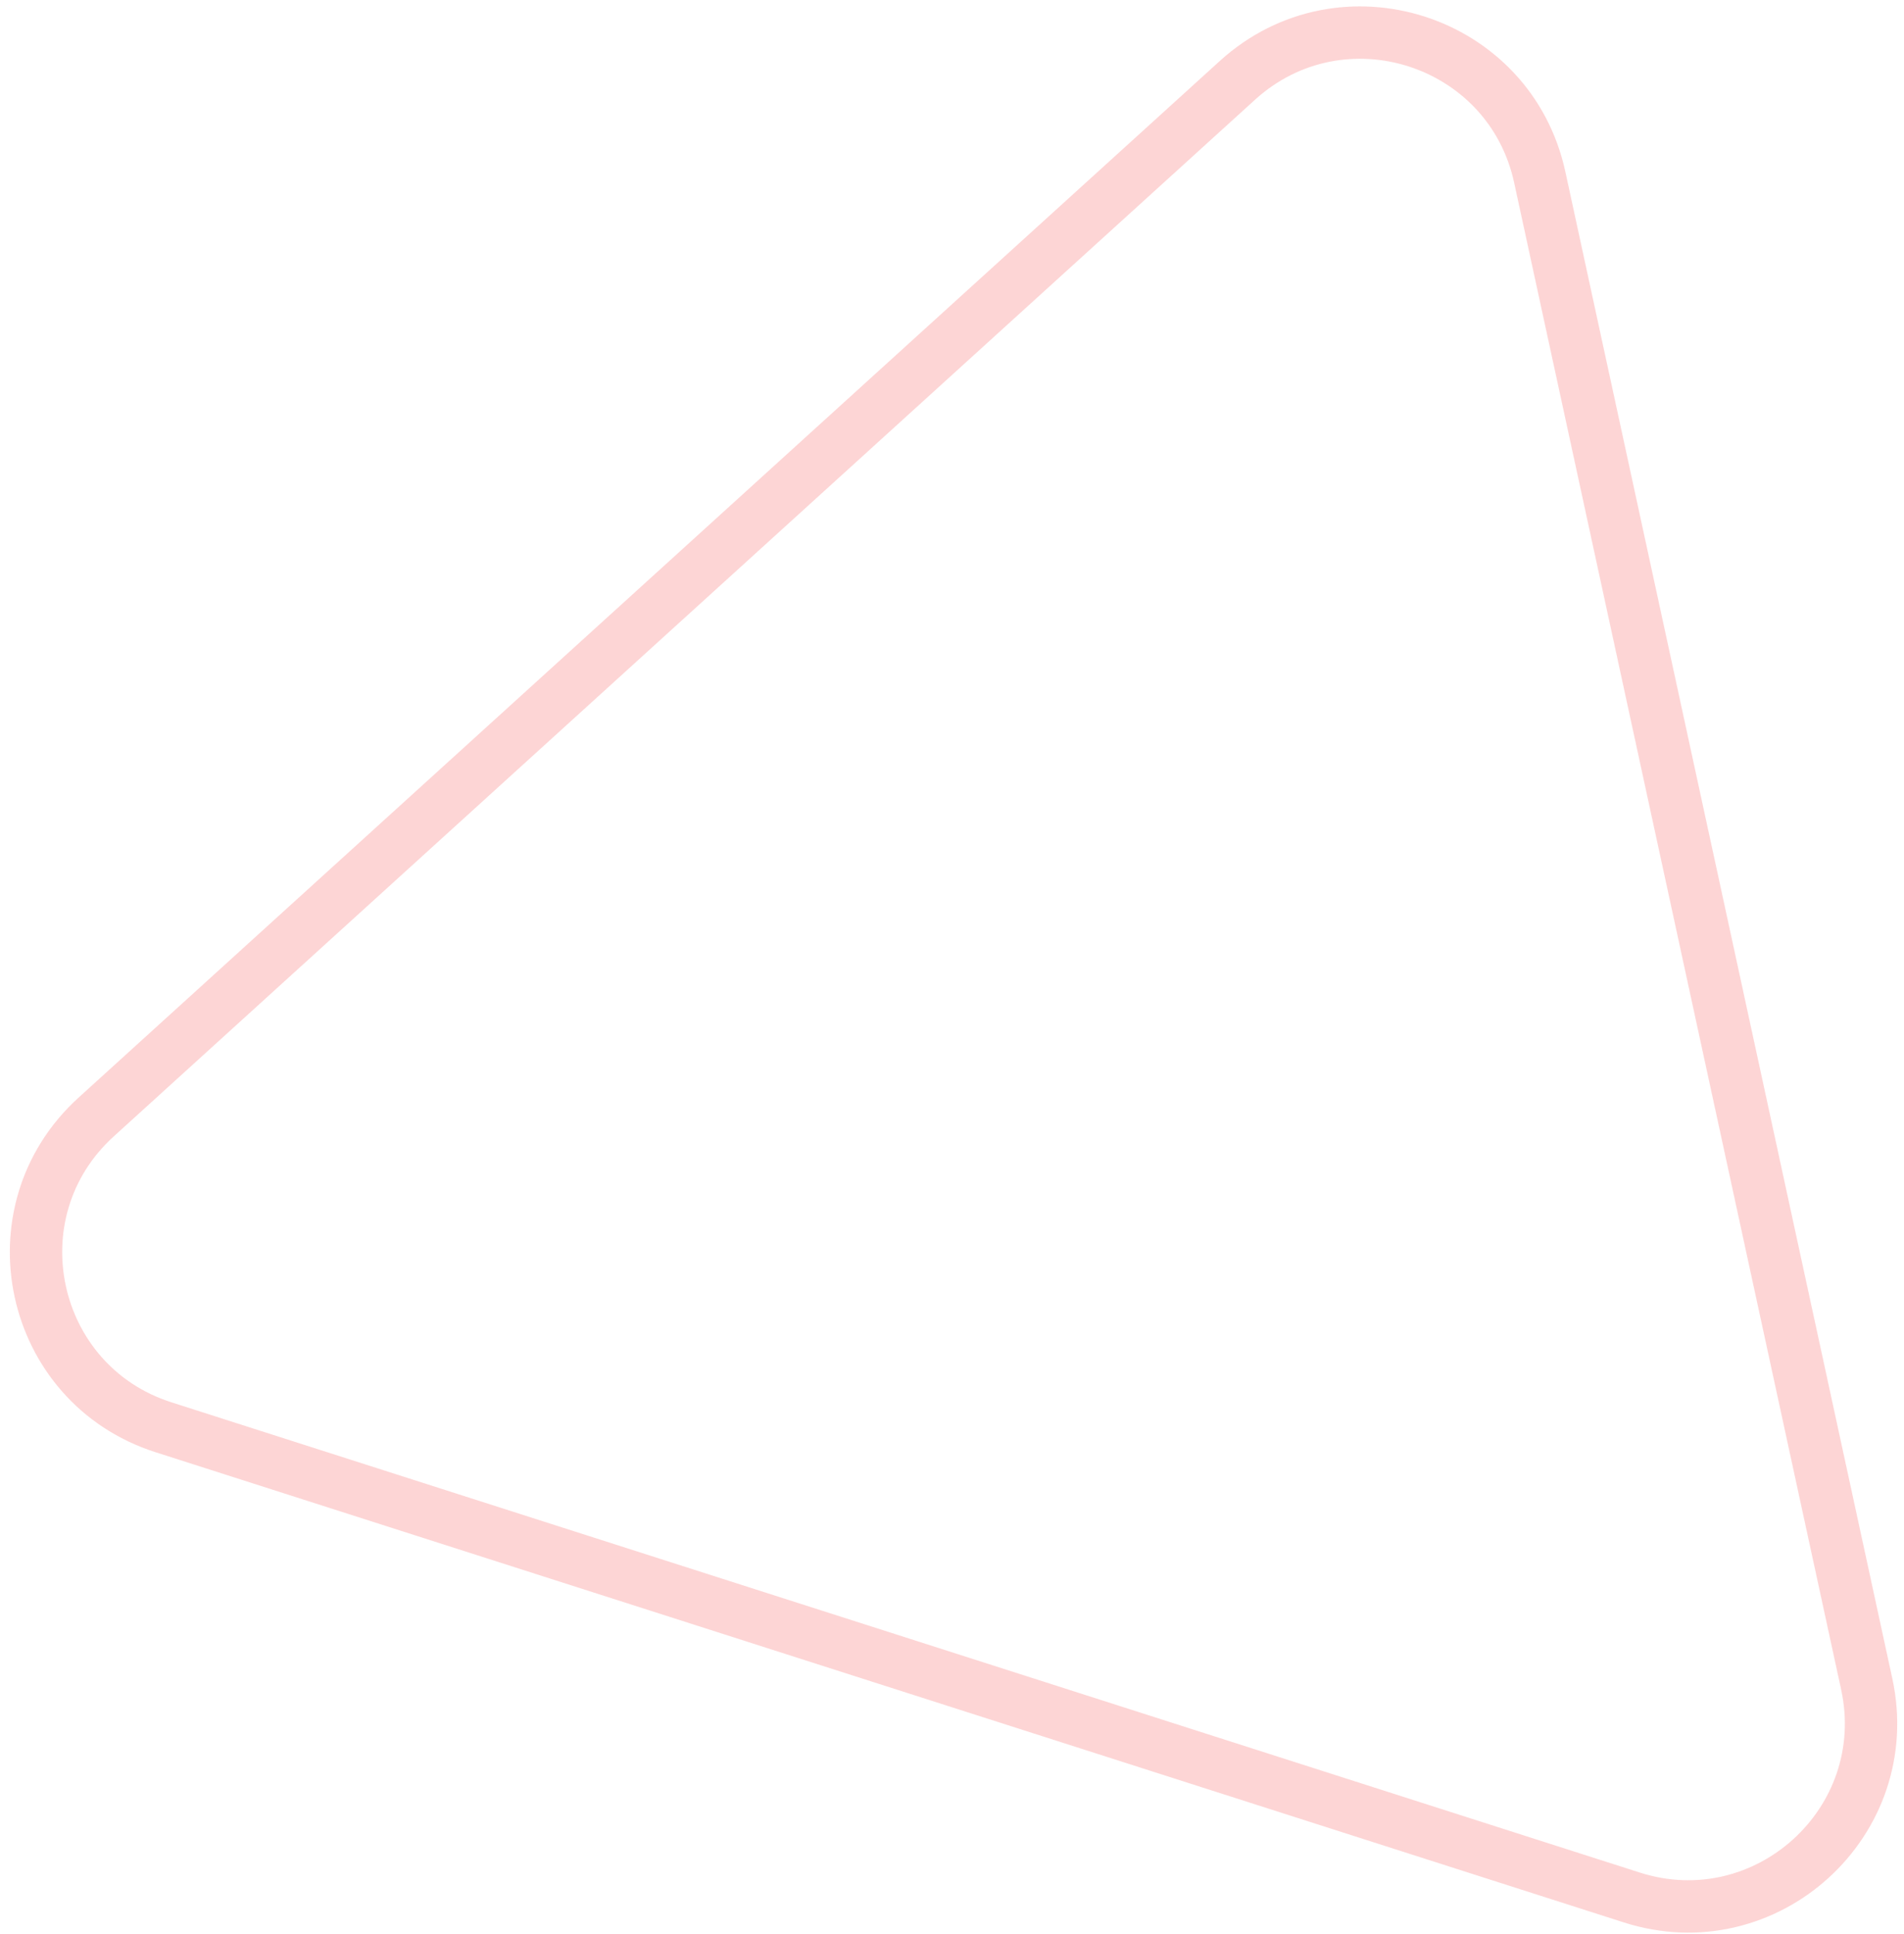 <svg width="64" height="65" viewBox="0 0 64 65" fill="none" xmlns="http://www.w3.org/2000/svg">
<path opacity="0.2" d="M41.594 2.7C45.105 -0.488 50.75 1.32 51.756 5.954L62.747 56.597C63.753 61.232 59.365 65.217 54.849 63.771L5.495 47.968C0.979 46.522 -0.279 40.729 3.232 37.541L41.594 2.7Z" stroke="#F72F2F" stroke-width="1.76"/>
</svg>
